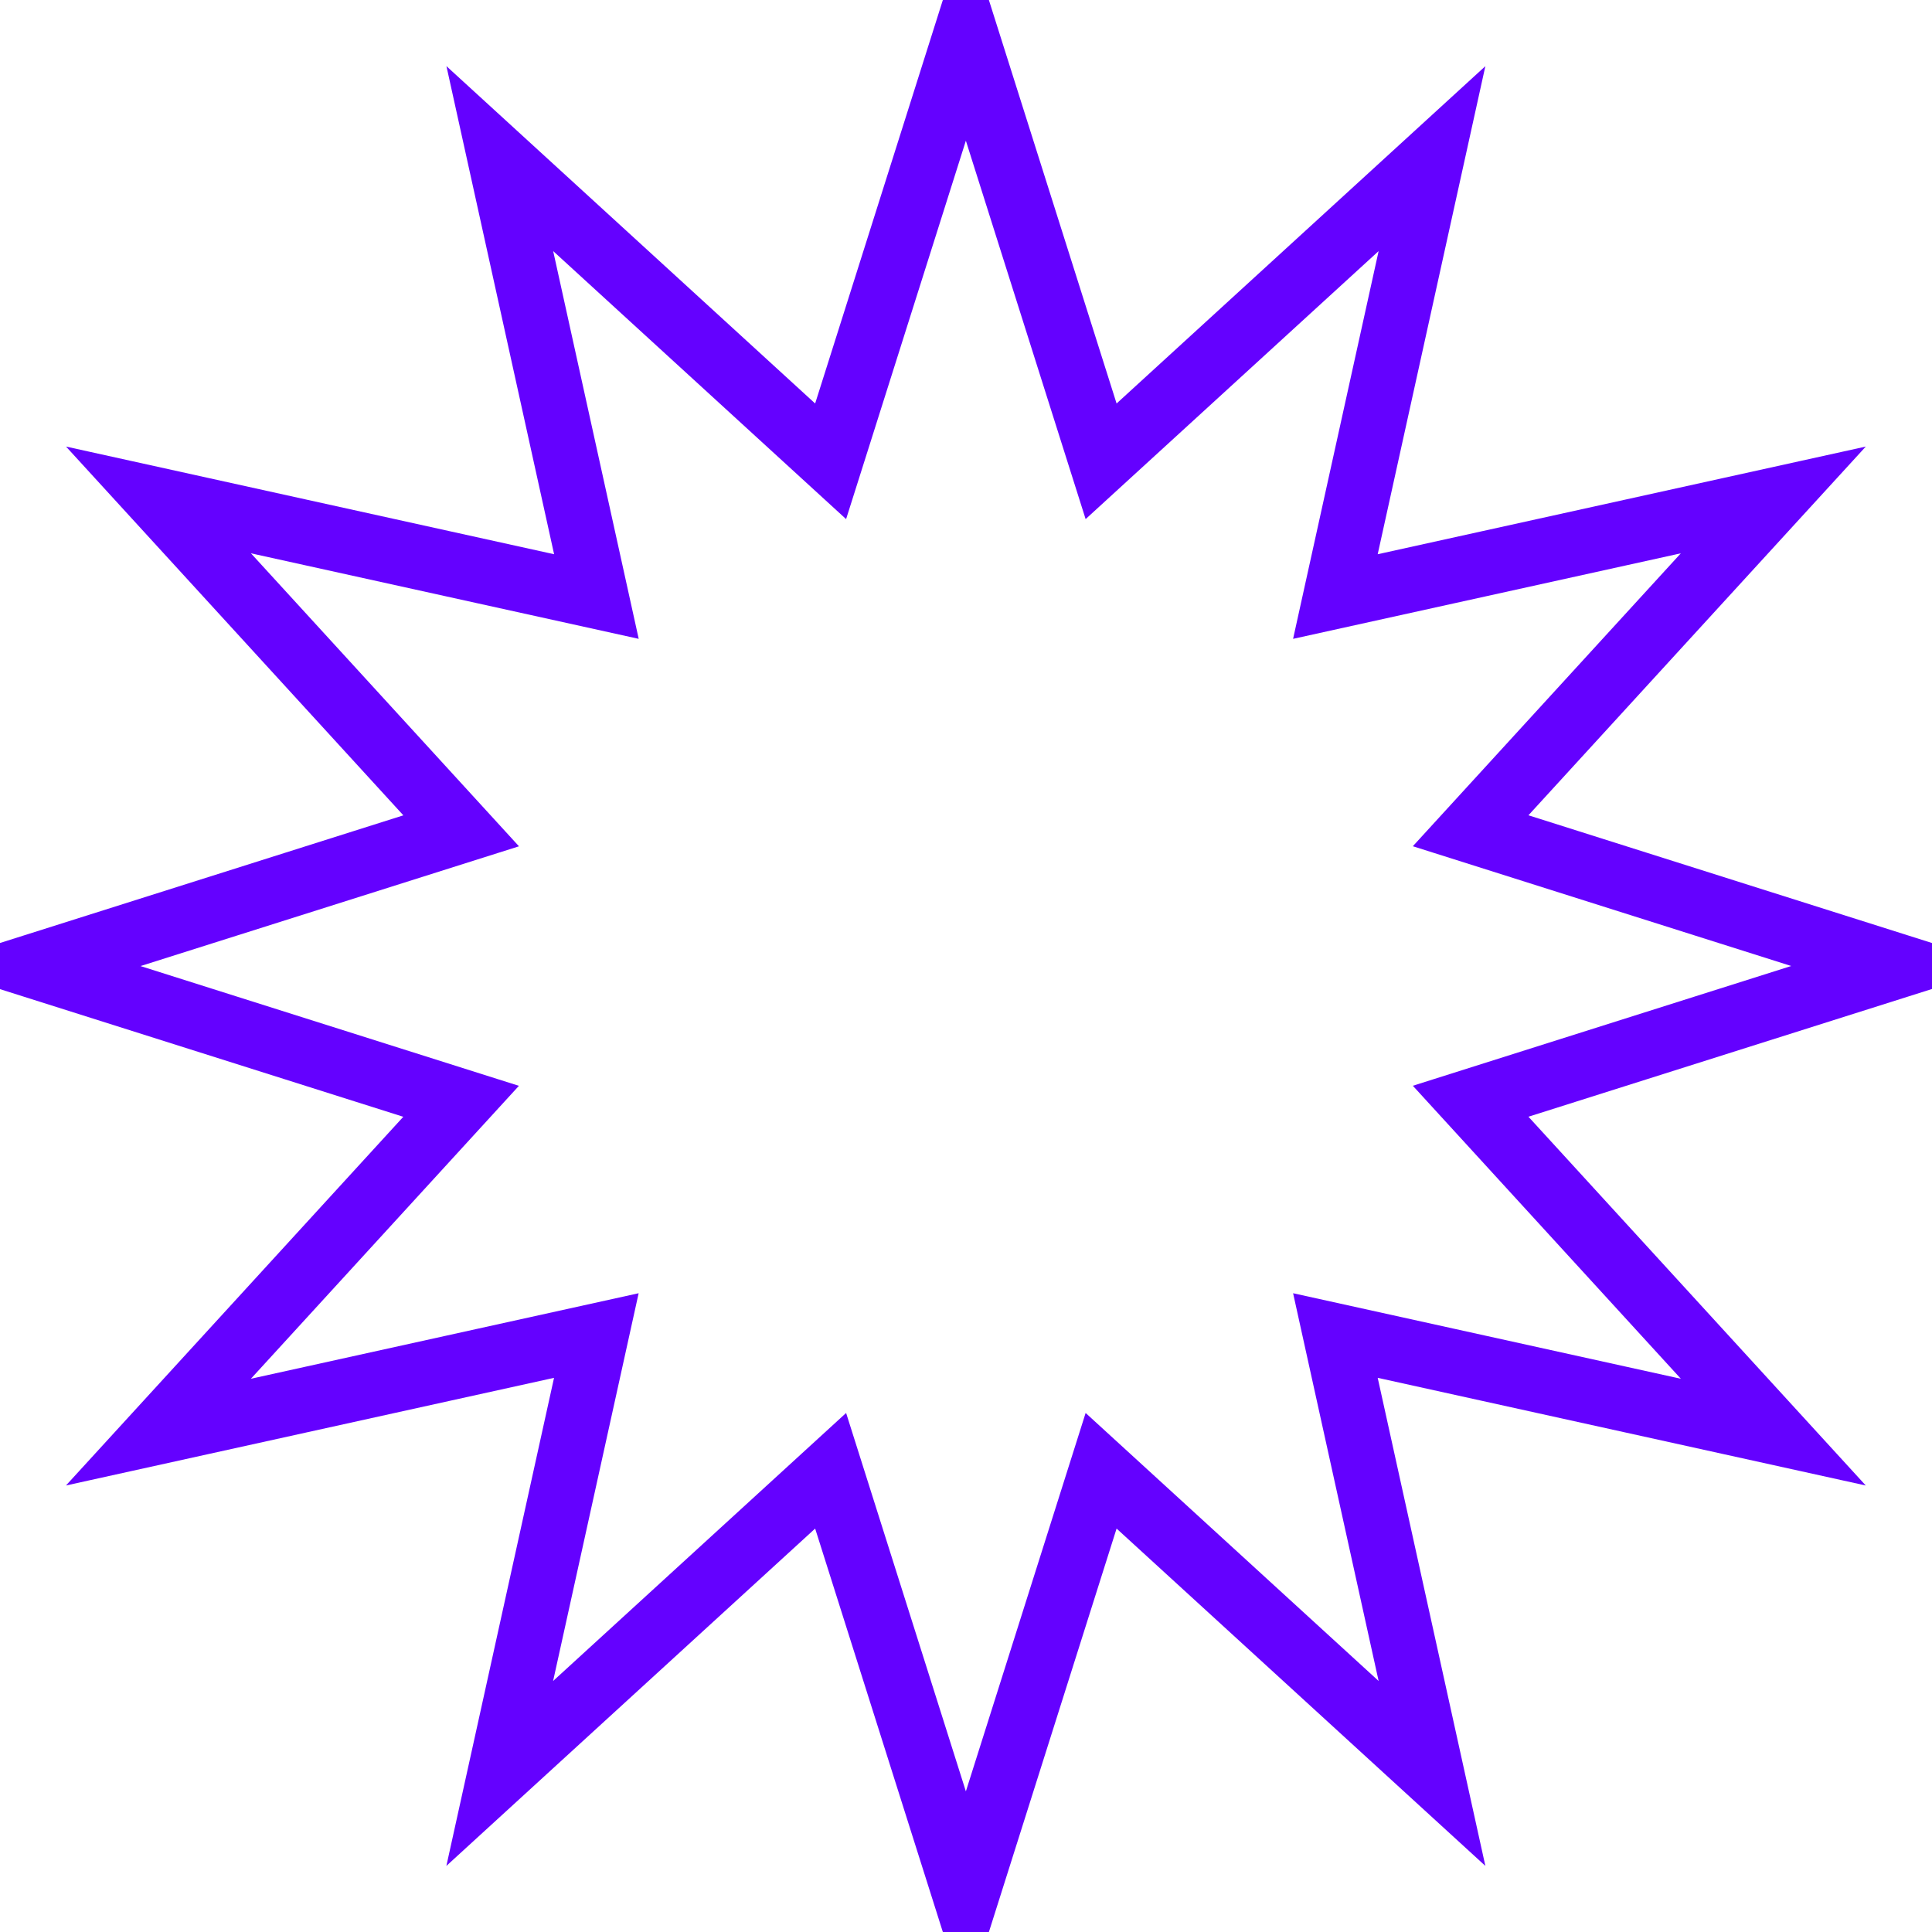 <svg xmlns="http://www.w3.org/2000/svg" xmlns:xlink="http://www.w3.org/1999/xlink" width="30" height="30" viewBox="0 0 30 30">
  <defs>
    <clipPath id="clip-path">
      <rect id="Rectangle_90" data-name="Rectangle 90" width="30" height="30" fill="none" stroke="#6401ff" stroke-width="1"/>
    </clipPath>
  </defs>
  <g id="Group_97" data-name="Group 97" transform="translate(0 0)">
    <g id="Group_93" data-name="Group 93" transform="translate(0 0)" clip-path="url(#clip-path)">
      <path id="Path_280" data-name="Path 280" d="M30.6,16.129l-6.635,2.1,4.7,5.138-6.8-1.5,1.5,6.8-5.138-4.7-2.1,6.635-2.1-6.635-5.138,4.7,1.5-6.8-6.8,1.5,4.7-5.137-6.635-2.1,6.636-2.1-4.7-5.138,6.8,1.5-1.5-6.8,5.137,4.7,2.1-6.635,2.1,6.635,5.138-4.7-1.5,6.8,6.8-1.5-4.7,5.137Z" transform="translate(-1.129 -1.129)" fill="none" stroke="#6401ff" stroke-width="1"/>
    </g>
  </g>
</svg>

